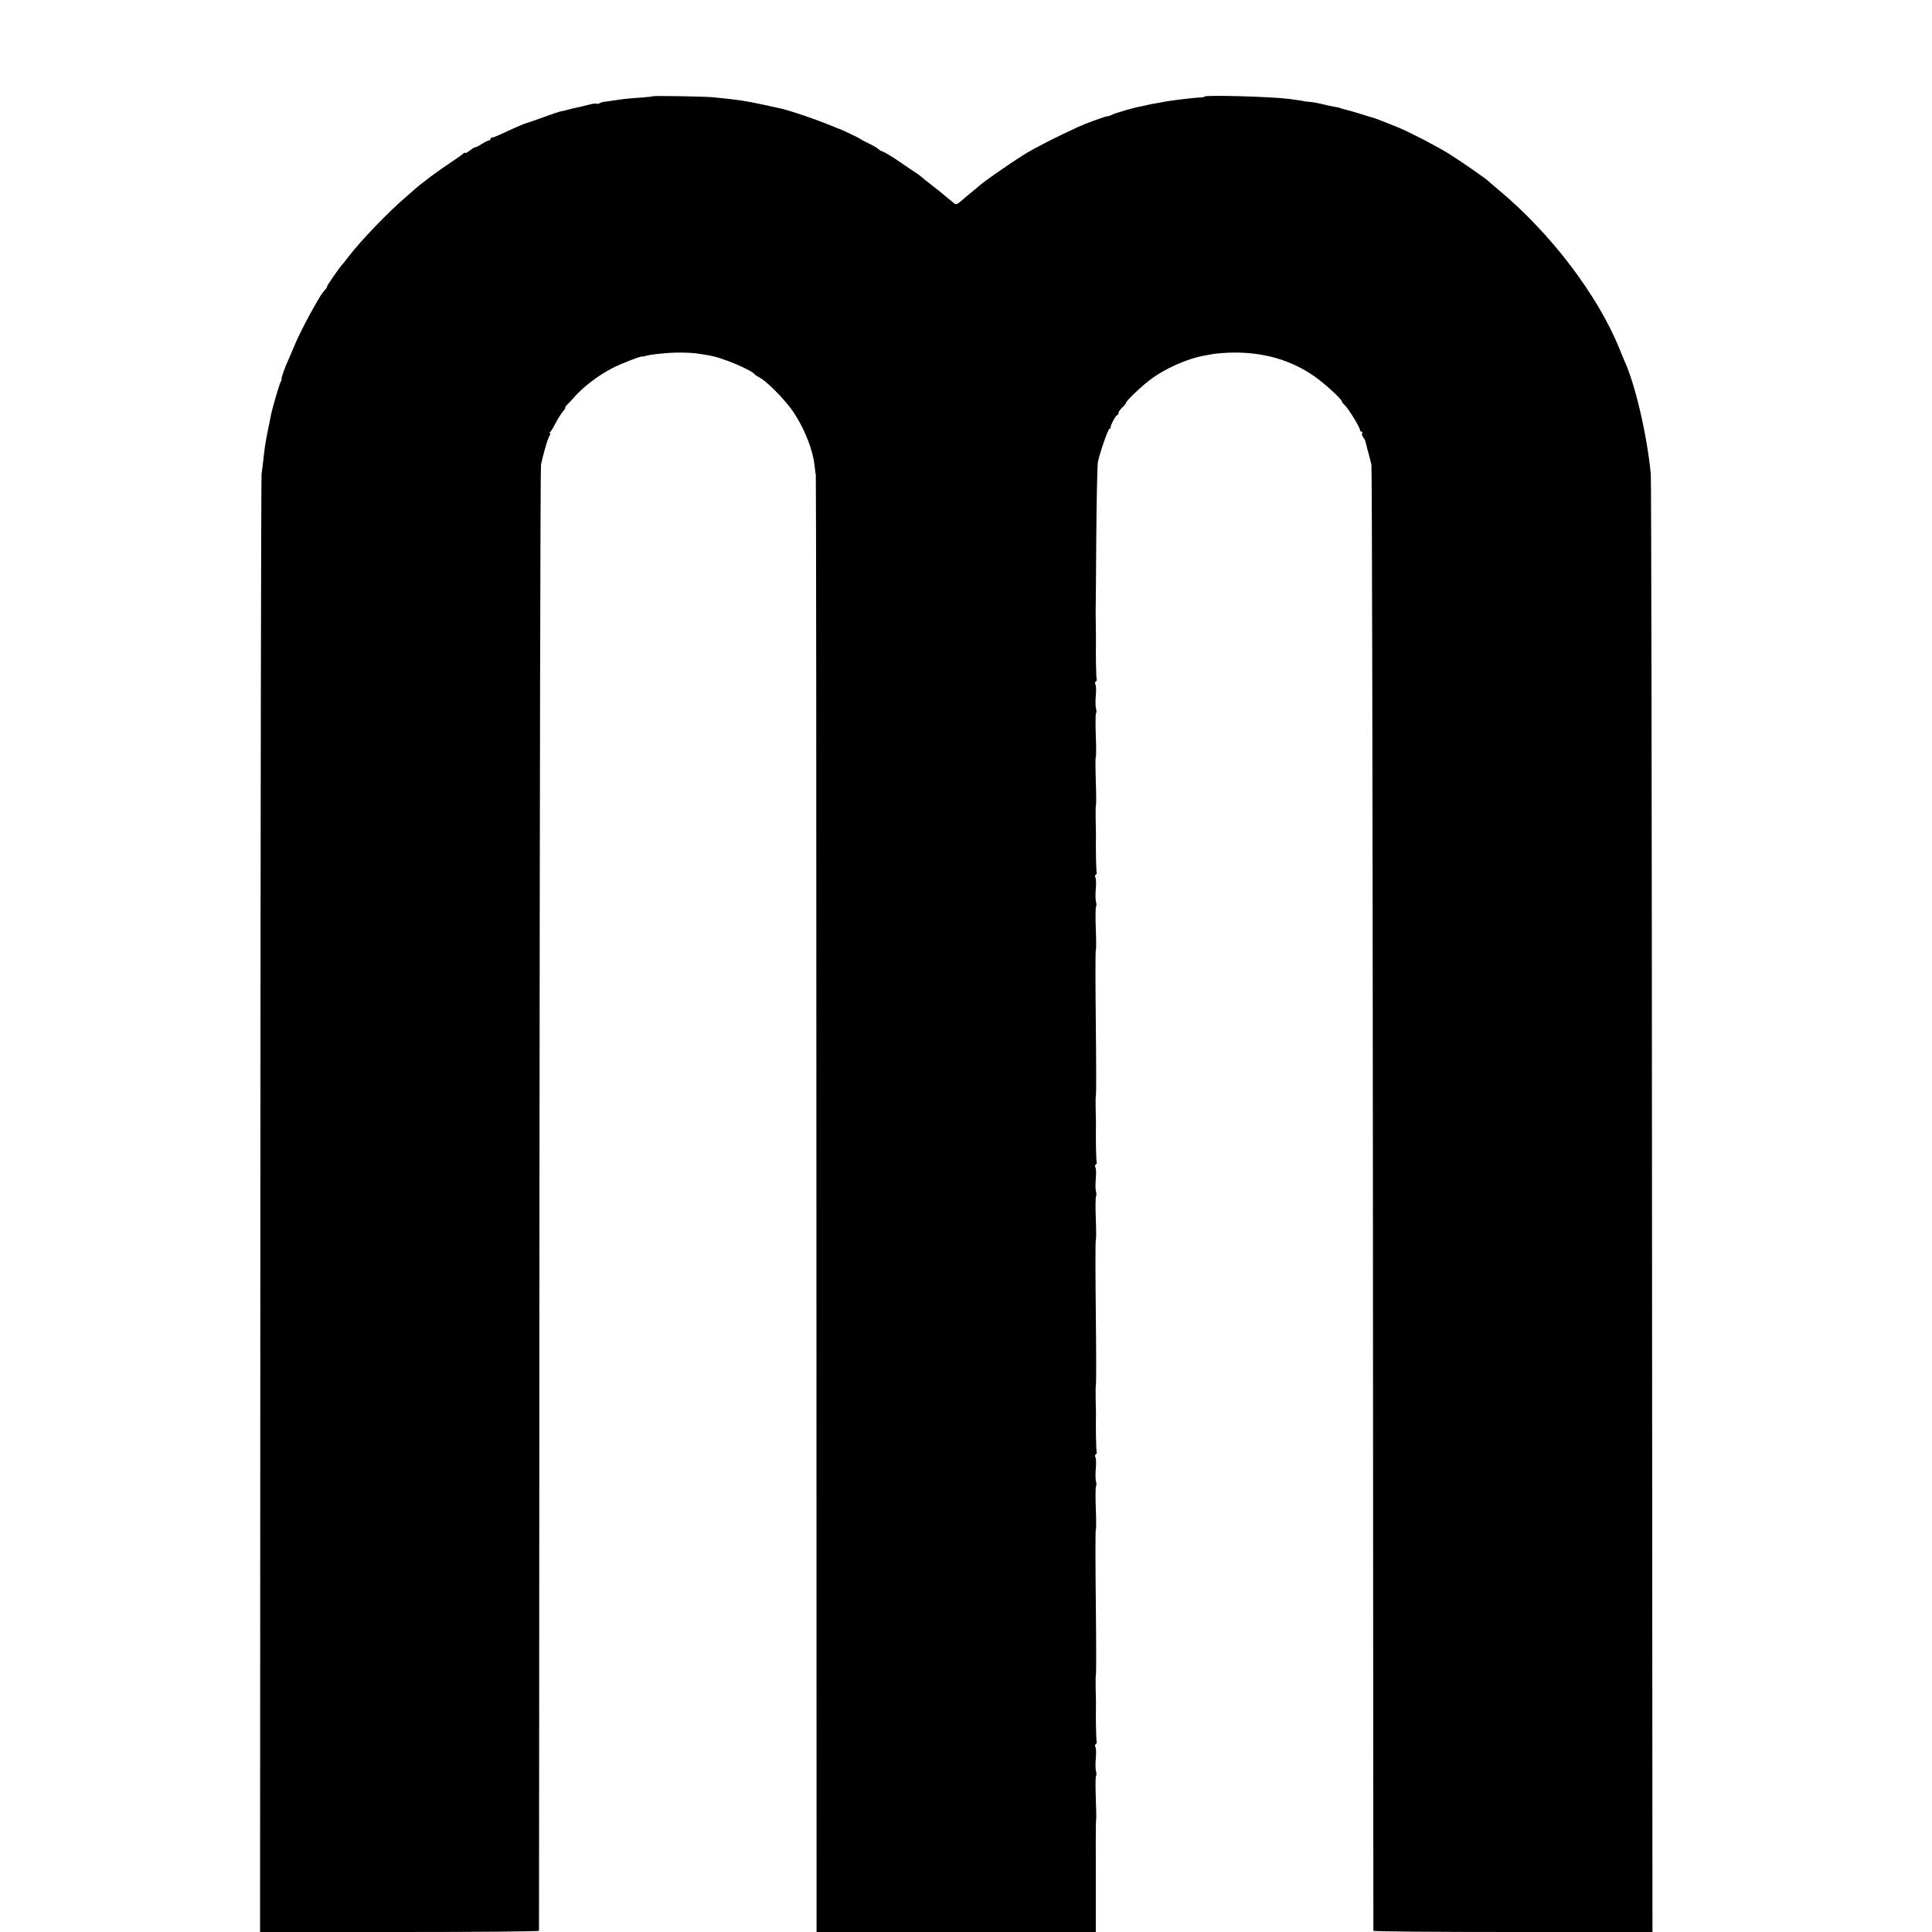 <svg version="1.0" xmlns="http://www.w3.org/2000/svg" width="1706.667" height="1706.667" viewBox="0 0 1280 1280"><path d="M432.6 63.8c-.2.1-3.4.5-7.2.8-8 .5-10.9.8-18.4 1.9-3 .5-6.2.9-7 1-.9 0-2.1.5-2.8.9-.7.4-1.6.6-1.8.3-.3-.2-2.2-.1-4.2.4-4.6 1.2-7.1 1.8-9.7 2.3-1.1.2-3.8.9-6 1.5s-4.2 1-4.5 1c-.3 0-5 1.6-10.5 3.6s-10.7 3.8-11.5 4c-1.5.3-9.2 3.7-18 7.8-2.5 1.1-4.8 2-5.2 1.9-.5-.1-.8.3-.8.8 0 .6-.5 1-1 1-.6 0-2.8 1.1-5 2.5s-4 2.3-4 2c0-.3-1.6.6-3.5 2.1-1.9 1.4-3.5 2.2-3.5 1.8 0-.5-.4-.5-.8.1-.4.5-4.1 3.2-8.2 5.9-8.3 5.4-20.5 14.5-24.9 18.6-.9.8-3.5 3-5.6 4.9-11.1 9.4-29.8 28.9-37.3 38.8-2 2.6-3.9 5-4.2 5.3-1.3 1.1-11 15-10.4 15 .3 0-.1.7-.8 1.5-2.8 3.1-3.6 4.4-10.1 16-3.6 6.6-8.3 15.8-10.2 20.5-2 4.7-4 9.4-4.5 10.5-2.2 4.7-4.9 12.5-4.5 12.5.3 0 .1 1-.6 2.1-1 2-5.6 17.7-6.5 22.4-.2 1.1-1 5.4-1.9 9.5-1.8 9-2.2 11.7-3 19.5-.4 3.3-.9 7.6-1.2 9.5-.3 1.9-.7 220.1-.8 484.8l-.2 481.2h92.4c50.7 0 92.3-.3 92.4-.8 0-.4.2-218.3.3-484.2.2-265.9.6-485.1 1-487 .8-4.2 3.5-13.9 4.3-16 .3-.8.7-1.7.7-2 .1-.3.5-1.1.9-1.8.5-.6.5-1.2 0-1.2-.4 0-.3-.4.2-.8.6-.4 2.1-2.9 3.5-5.7 1.4-2.7 3.6-6.2 4.8-7.7 1.3-1.5 2.1-2.8 1.7-2.8-.3 0 .4-1.1 1.7-2.3 1.3-1.3 3.5-3.7 4.9-5.3 5.7-6.3 15.2-13.6 24.2-18.3 5.7-3 19.1-8.2 20.5-8 .4.1.9.1 1.2-.1 3.3-1.2 17.1-2.6 25-2.4 6.8.1 9.5.4 18.5 2 8.2 1.4 27.3 9.5 29.5 12.4.3.4 1.9 1.4 3.5 2.3 4 2.1 14 11.9 19.9 19.6 7.9 10.2 14.9 26.6 16.2 38 .3 3 .8 6.2.9 7 .2.9.4 218.4.4 483.3l.1 481.8h185v-37.1c-.1-20.4 0-37.3.2-37.4.2-.2.1-6.5-.2-14-.3-7.5-.2-14.2.1-14.7.4-.6.4-2.1 0-3.5s-.4-5.1-.1-8.4c.3-3.2.2-6.6-.2-7.3-.5-.8-.4-1.7.2-2.1.6-.4.8-1 .6-1.4-.4-.6-.7-15.9-.5-26.1 0-.8-.1-5.2-.2-9.8-.1-4.5 0-8.4.2-8.7.2-.2.2-21.8-.1-48-.3-26.2-.3-47.8 0-48 .3-.2.3-6.5 0-14s-.2-14.2.1-14.7c.4-.6.4-2.1 0-3.5s-.4-5.1-.1-8.4c.3-3.2.2-6.6-.2-7.3-.5-.8-.4-1.7.2-2.1.6-.4.8-1 .6-1.4-.4-.6-.7-15.9-.5-26.1 0-.8-.1-5.2-.2-9.8-.1-4.5 0-8.4.2-8.7.2-.2.2-21.8-.1-48-.3-26.2-.3-47.8 0-48 .3-.2.3-6.5 0-14s-.2-14.2.1-14.7c.4-.6.4-2.1 0-3.5s-.4-5.1-.1-8.4c.3-3.2.2-6.6-.2-7.3-.5-.8-.4-1.7.2-2.1.6-.4.8-1 .6-1.4-.4-.6-.7-15.9-.5-26.1 0-.8-.1-5.2-.2-9.8-.1-4.5 0-8.4.2-8.7.2-.2.2-21.8-.1-48-.3-26.2-.3-47.8 0-48 .3-.2.3-6.5 0-14s-.2-14.2.1-14.7c.4-.6.4-2.1 0-3.5s-.4-5.1-.1-8.4c.3-3.2.2-6.6-.2-7.3-.5-.8-.4-1.7.2-2.1.6-.4.8-1 .6-1.4-.4-.6-.7-15.9-.5-26.1 0-.8-.1-5.2-.2-9.8-.1-4.5 0-8.4.2-8.7.2-.2.2-7.4-.1-16-.3-8.6-.3-15.8 0-16 .3-.2.3-6.5 0-14s-.2-14.2.1-14.7c.4-.6.4-2.1 0-3.5s-.4-5.1-.1-8.4c.3-3.2.2-6.6-.2-7.3-.5-.8-.4-1.7.2-2.1.6-.4.8-1 .6-1.4-.4-.6-.7-15.9-.5-26.1 0-.8 0-5.1-.1-9.5s-.1-8.5-.1-9c.1-.6.2-22.4.4-48.5s.7-49.1 1.1-51c1.4-6.5 6.8-22 7.7-22 .5 0 .8-.3.7-.8-.3-1.1 3.5-8.2 4.4-8.2.4 0 .8-.6.8-1.3 0-.8 1.1-2.4 2.5-3.7 1.4-1.3 2.5-2.7 2.5-3.1 0-1.2 9.4-10.2 15.5-14.9 9.9-7.7 25.1-14.5 37-16.5 1.1-.2 3.8-.7 6-1.1 2.2-.3 7.6-.7 12-.8 20.7-.3 38.8 4.9 54.3 15.7 6.5 4.5 18.2 15.2 18.2 16.6 0 .4.9 1.6 2 2.6 2.3 2.1 10 14.6 10 16.3 0 .7.5 1.2 1.1 1.2.5 0 .7.5.4 1-.4.6-.1 1.8.6 2.6.7.9 1.4 2.1 1.5 2.8.2.6.9 3.6 1.7 6.6.9 3 1.9 7.1 2.3 9 .4 1.9.8 221.1 1 487 .1 265.9.3 483.8.3 484.2.1.5 41.7.8 92.5.8h92.4l-.3-480.3c-.1-264.1-.5-482.7-.8-485.7-2.6-26.4-10.4-59.7-17.7-75.5-.5-1.1-1.9-4.5-3.1-7.5-14.5-35.8-45.9-76.9-80.4-105.5-3.3-2.8-6.2-5.2-6.5-5.6-1.3-1.4-18.5-13.3-26-18-7.7-4.8-24.2-13.4-33-17.2-4.2-1.8-15.3-6.1-16-6.3-.3 0-4.4-1.3-9.2-2.8-4.8-1.5-9.7-2.9-10.8-3.1-1.1-.2-2.3-.6-2.8-.8-.4-.3-2.5-.8-4.7-1.1-2.2-.4-5.7-1.1-7.8-1.7-2.1-.5-5.7-1.2-8-1.4-2.3-.2-4.2-.4-4.2-.5 0-.1-1.1-.3-2.5-.5s-4.6-.6-7.3-1C842.1 64 798 62.8 798 64c0 .3-1.2.5-2.7.6-4.9.1-21.5 2.2-25.3 3.1-1.4.3-3.6.7-5 .9-1.4.2-3.6.6-5 1-1.4.3-3.4.8-4.5 1-3.6.5-16.9 4.4-18.7 5.4-1 .6-2.4 1-3.1 1-1.2 0-14.7 4.9-19.2 7-14.2 6.5-29 14-36 18.4-9.5 5.9-27.9 18.8-29.5 20.5-.3.3-2.5 2.2-5 4.2s-5.8 4.8-7.5 6.3c-2.5 2.1-3.2 2.3-4.5 1.2-.8-.7-2.6-2.2-3.9-3.2-1.3-1-2.8-2.4-3.5-2.9-.6-.6-3.1-2.6-5.6-4.5-4.8-3.7-7.5-5.9-9.4-7.5-.7-.6-1.9-1.5-2.8-2-.9-.6-5.7-3.8-10.6-7.2-5-3.4-10-6.4-11.1-6.8-1.2-.3-2.7-1.2-3.3-1.9-.7-.6-3.5-2.3-6.3-3.6-2.7-1.3-5.2-2.6-5.5-2.9-.5-.6-12.9-6.5-13.9-6.7-.3 0-1.7-.6-3.1-1.2-10.5-4.5-31.5-11.7-37.5-12.7-1.1-.2-6-1.3-11-2.4-10.6-2.3-16-3.1-32.5-4.7-6-.5-39-1.1-39.4-.6z"/></svg>